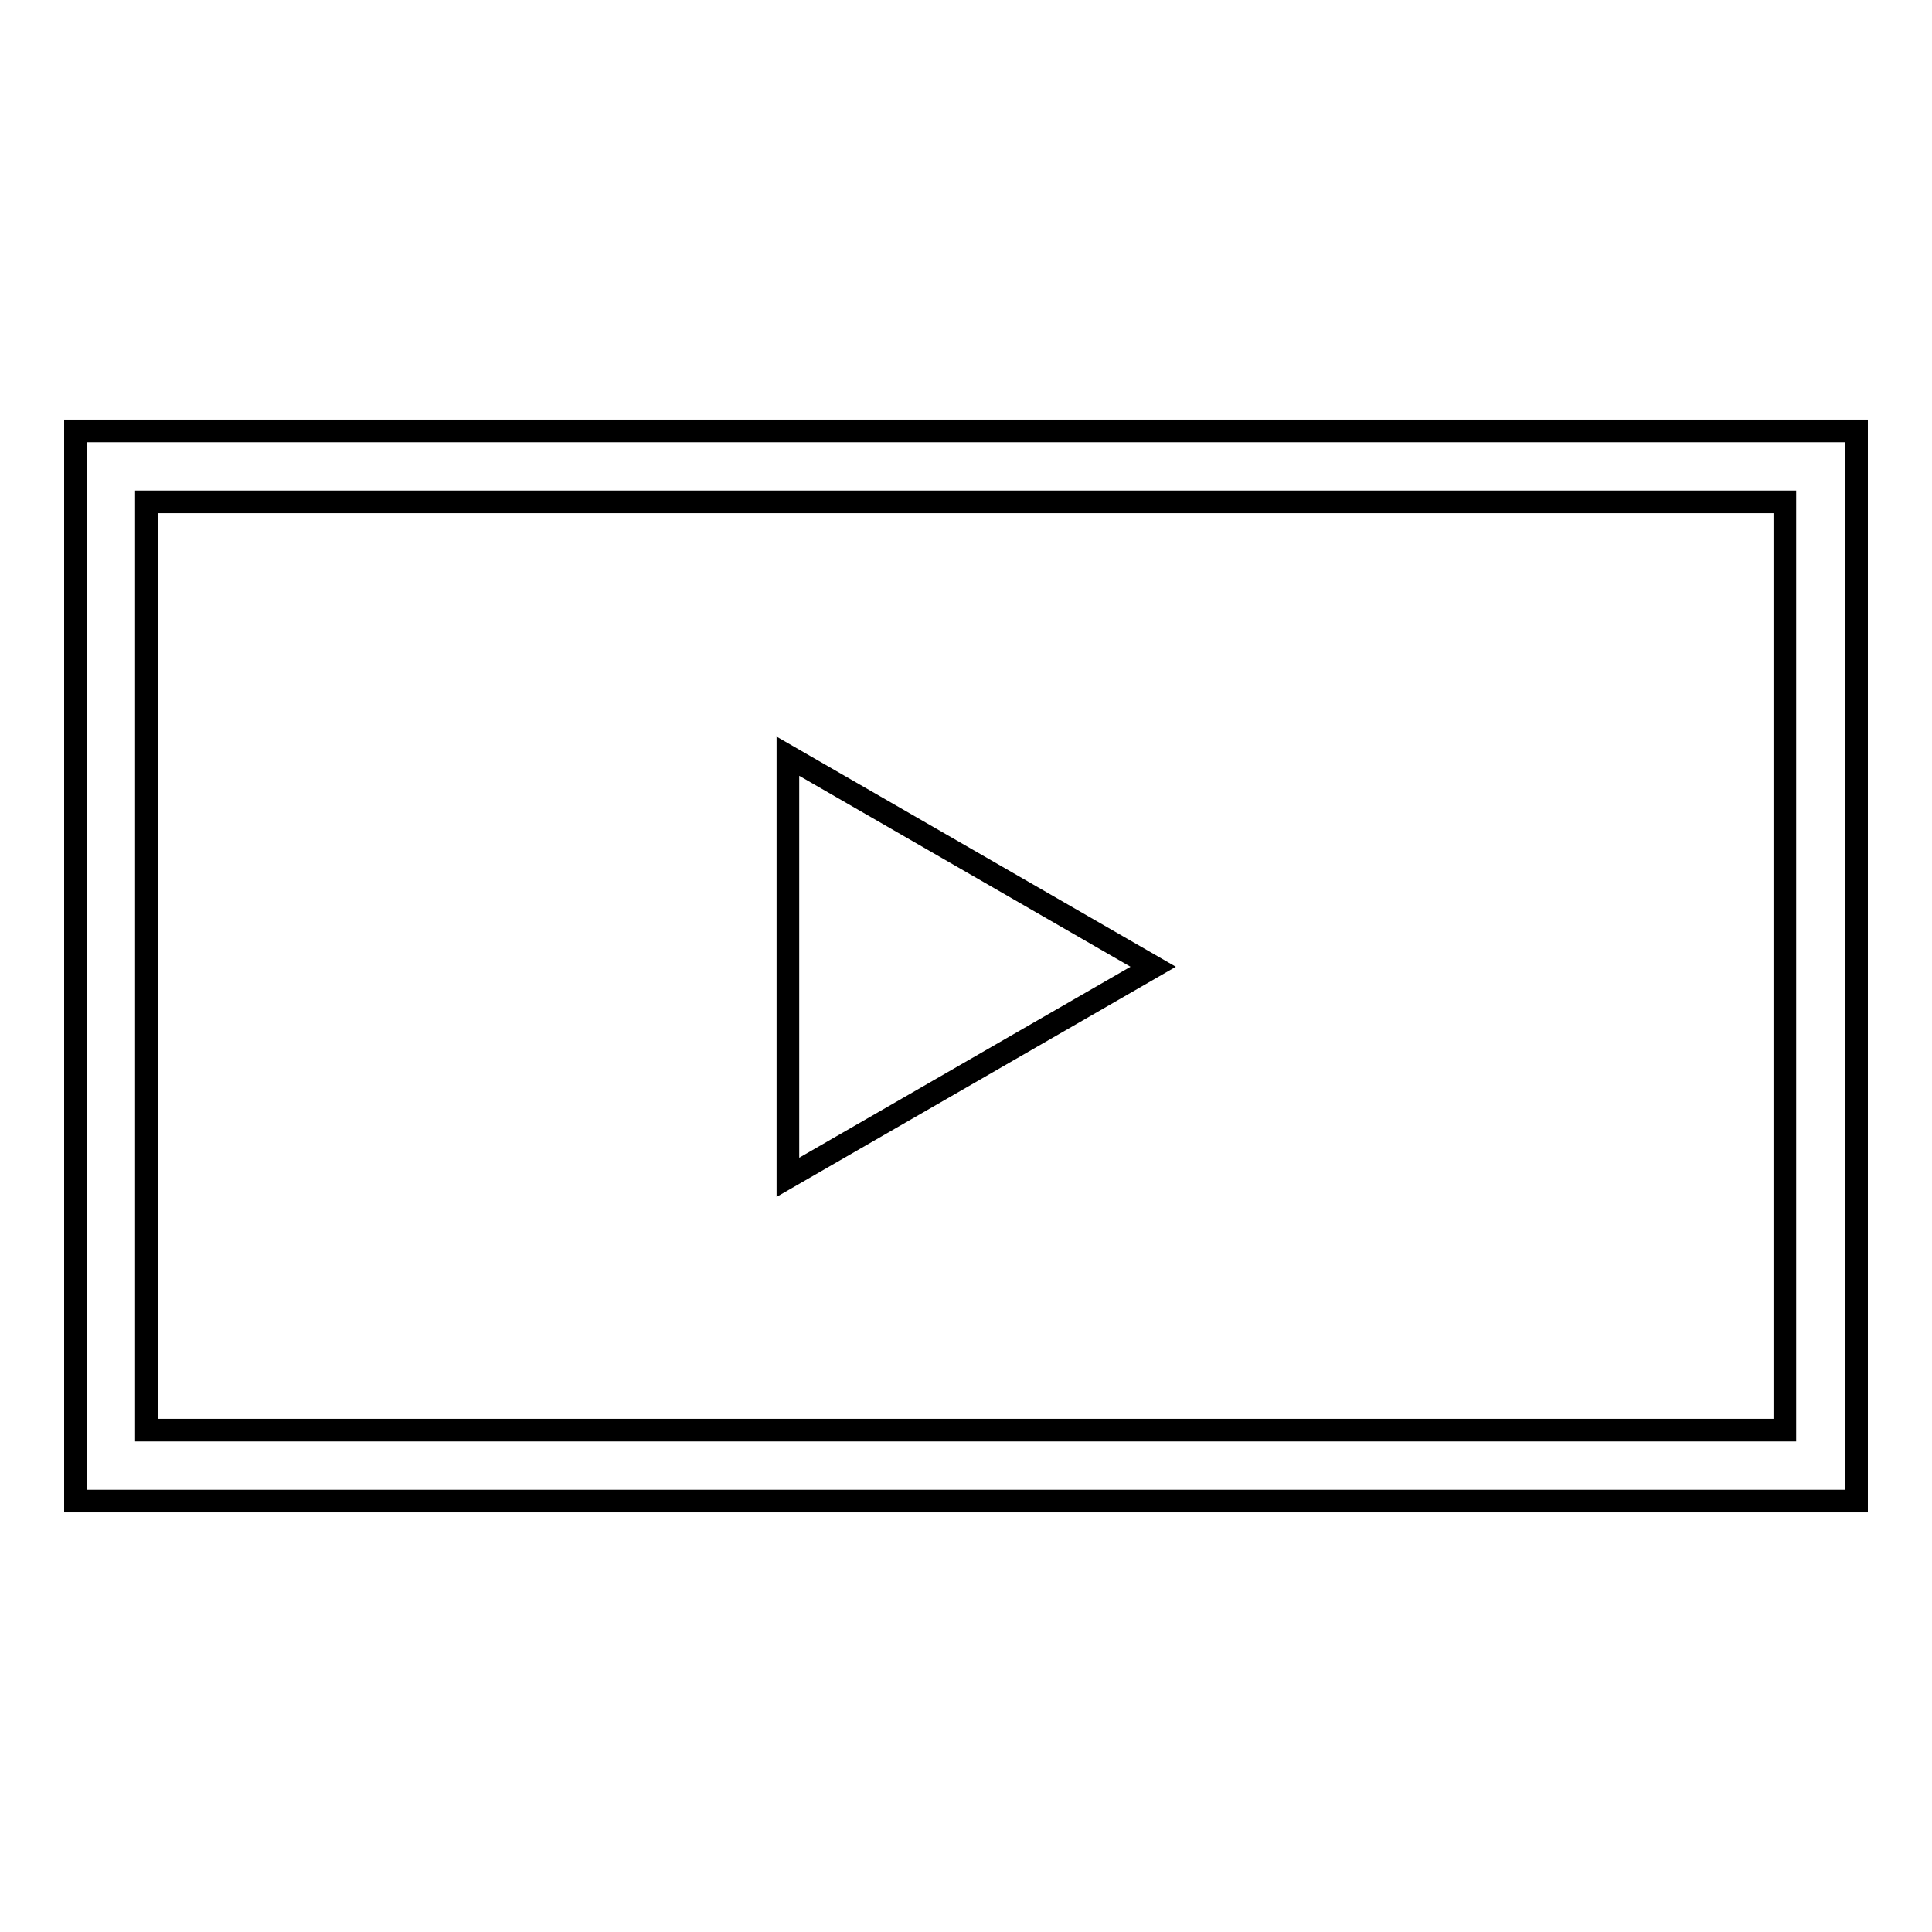 <?xml version="1.0" encoding="utf-8"?>
<!-- Svg Vector Icons : http://www.onlinewebfonts.com/icon -->
<!DOCTYPE svg PUBLIC "-//W3C//DTD SVG 1.1//EN" "http://www.w3.org/Graphics/SVG/1.1/DTD/svg11.dtd">
<svg version="1.1" xmlns="http://www.w3.org/2000/svg" xmlns:xlink="http://www.w3.org/1999/xlink" x="0px" y="0px" viewBox="0 0 256 256" enable-background="new 0 0 256 256" xml:space="preserve">
<g><g><path stroke-width="3" fill-opacity="0" stroke="#000000"  d="M236.6,57.1H19.4H10v9.4v123v8.7v0.7h236v-0.7v-8.7v-123v-9.4H236.6L236.6,57.1z M236.6,189.5H19.4v-123h217.1V189.5z"/><path stroke-width="3" fill-opacity="0" stroke="#000000"  d="M152.8,128.1l-48.4-27.9V156L152.8,128.1z"/></g></g>
</svg>